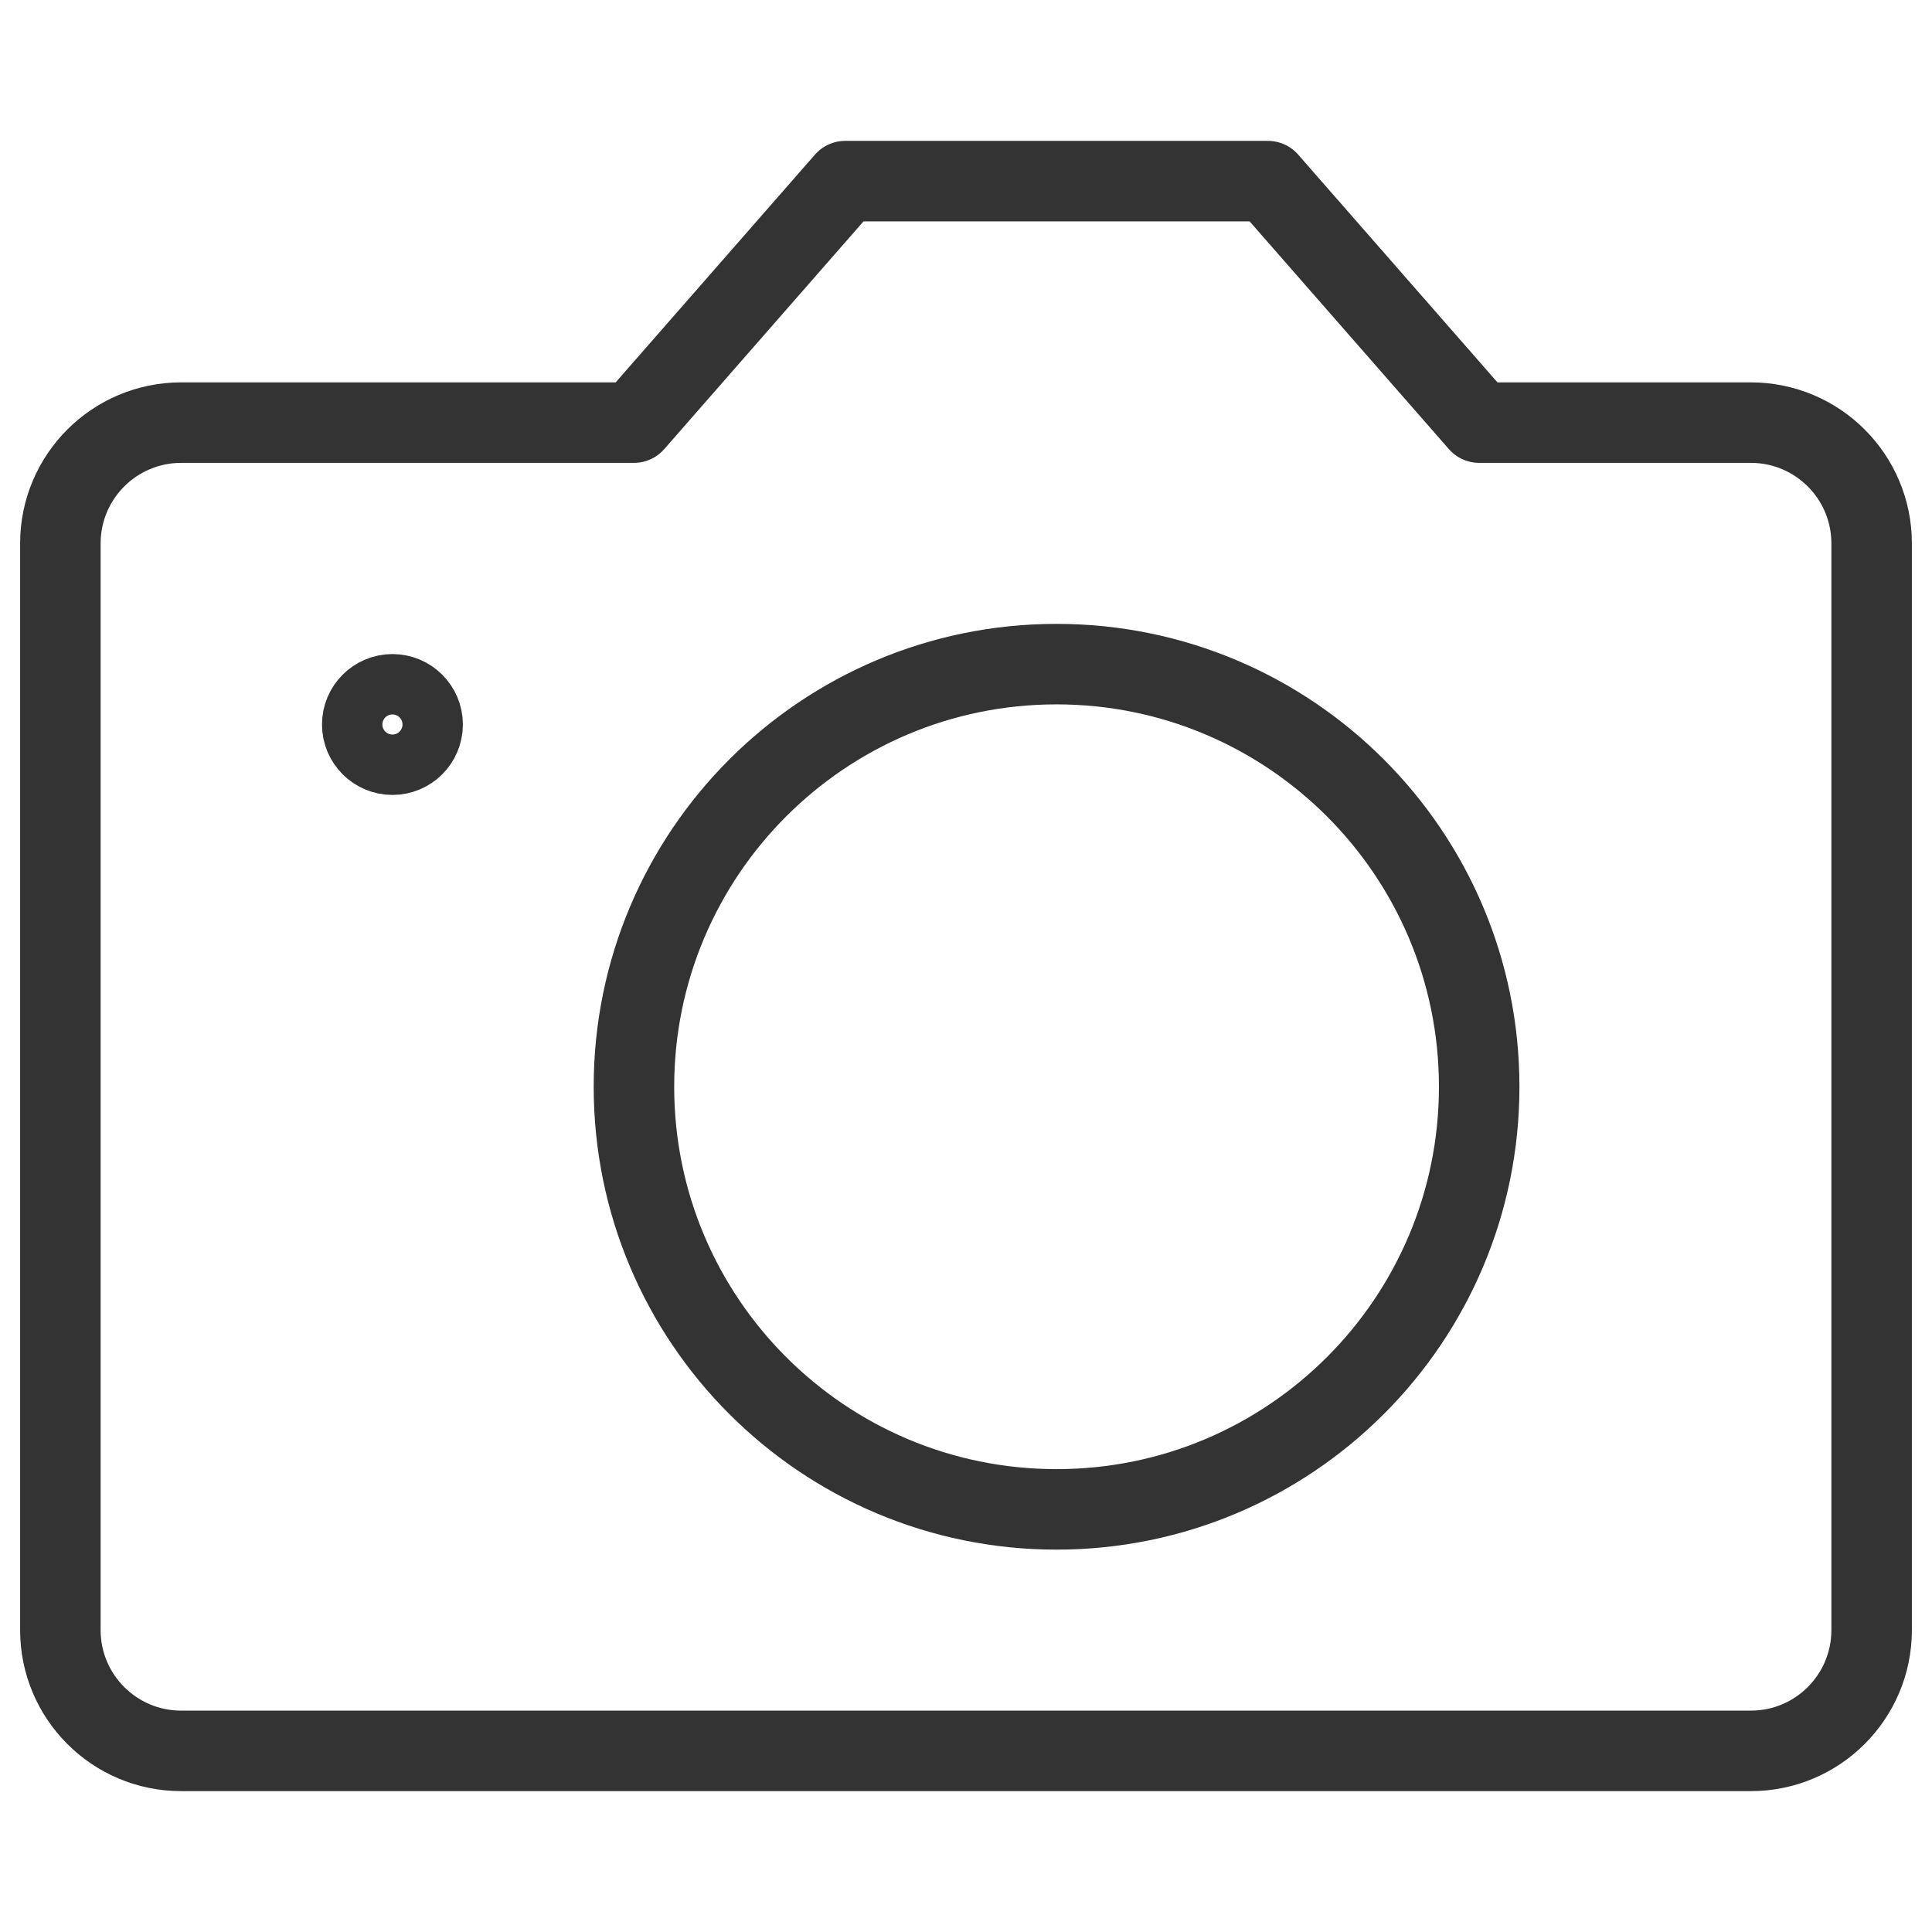 <svg width="24" height="24" viewBox="0 0 24 24" fill="none" xmlns="http://www.w3.org/2000/svg">
<path d="M2.25 21.75H21.75C22.578 21.75 23.25 21.078 23.25 20.25V6.75C23.25 5.922 22.578 5.25 21.75 5.25H18.375L15.75 2.25H10.5L7.875 5.25H2.25C1.422 5.25 0.75 5.922 0.75 6.75V20.25C0.75 21.078 1.422 21.75 2.25 21.75Z" stroke="#333333" stroke-miterlimit="10" stroke-linecap="round" stroke-linejoin="round"/>
<path d="M13.125 18.75C16.024 18.75 18.375 16.399 18.375 13.5C18.375 10.601 16.024 8.25 13.125 8.25C10.226 8.25 7.875 10.601 7.875 13.5C7.875 16.399 10.226 18.75 13.125 18.75Z" stroke="#333333" stroke-miterlimit="10" stroke-linecap="round" stroke-linejoin="round"/>
<path d="M4.875 9.375C5.082 9.375 5.25 9.207 5.25 9C5.25 8.793 5.082 8.625 4.875 8.625C4.668 8.625 4.5 8.793 4.5 9C4.5 9.207 4.668 9.375 4.875 9.375Z" stroke="#333333" stroke-miterlimit="10" stroke-linecap="round" stroke-linejoin="round"/>
<path d="M4.75 9C4.75 8.931 4.806 8.875 4.875 8.875C4.944 8.875 5 8.931 5 9C5 9.069 4.944 9.125 4.875 9.125C4.806 9.125 4.75 9.069 4.75 9Z" stroke="#333333" stroke-linecap="round" stroke-linejoin="round"/>
</svg>

